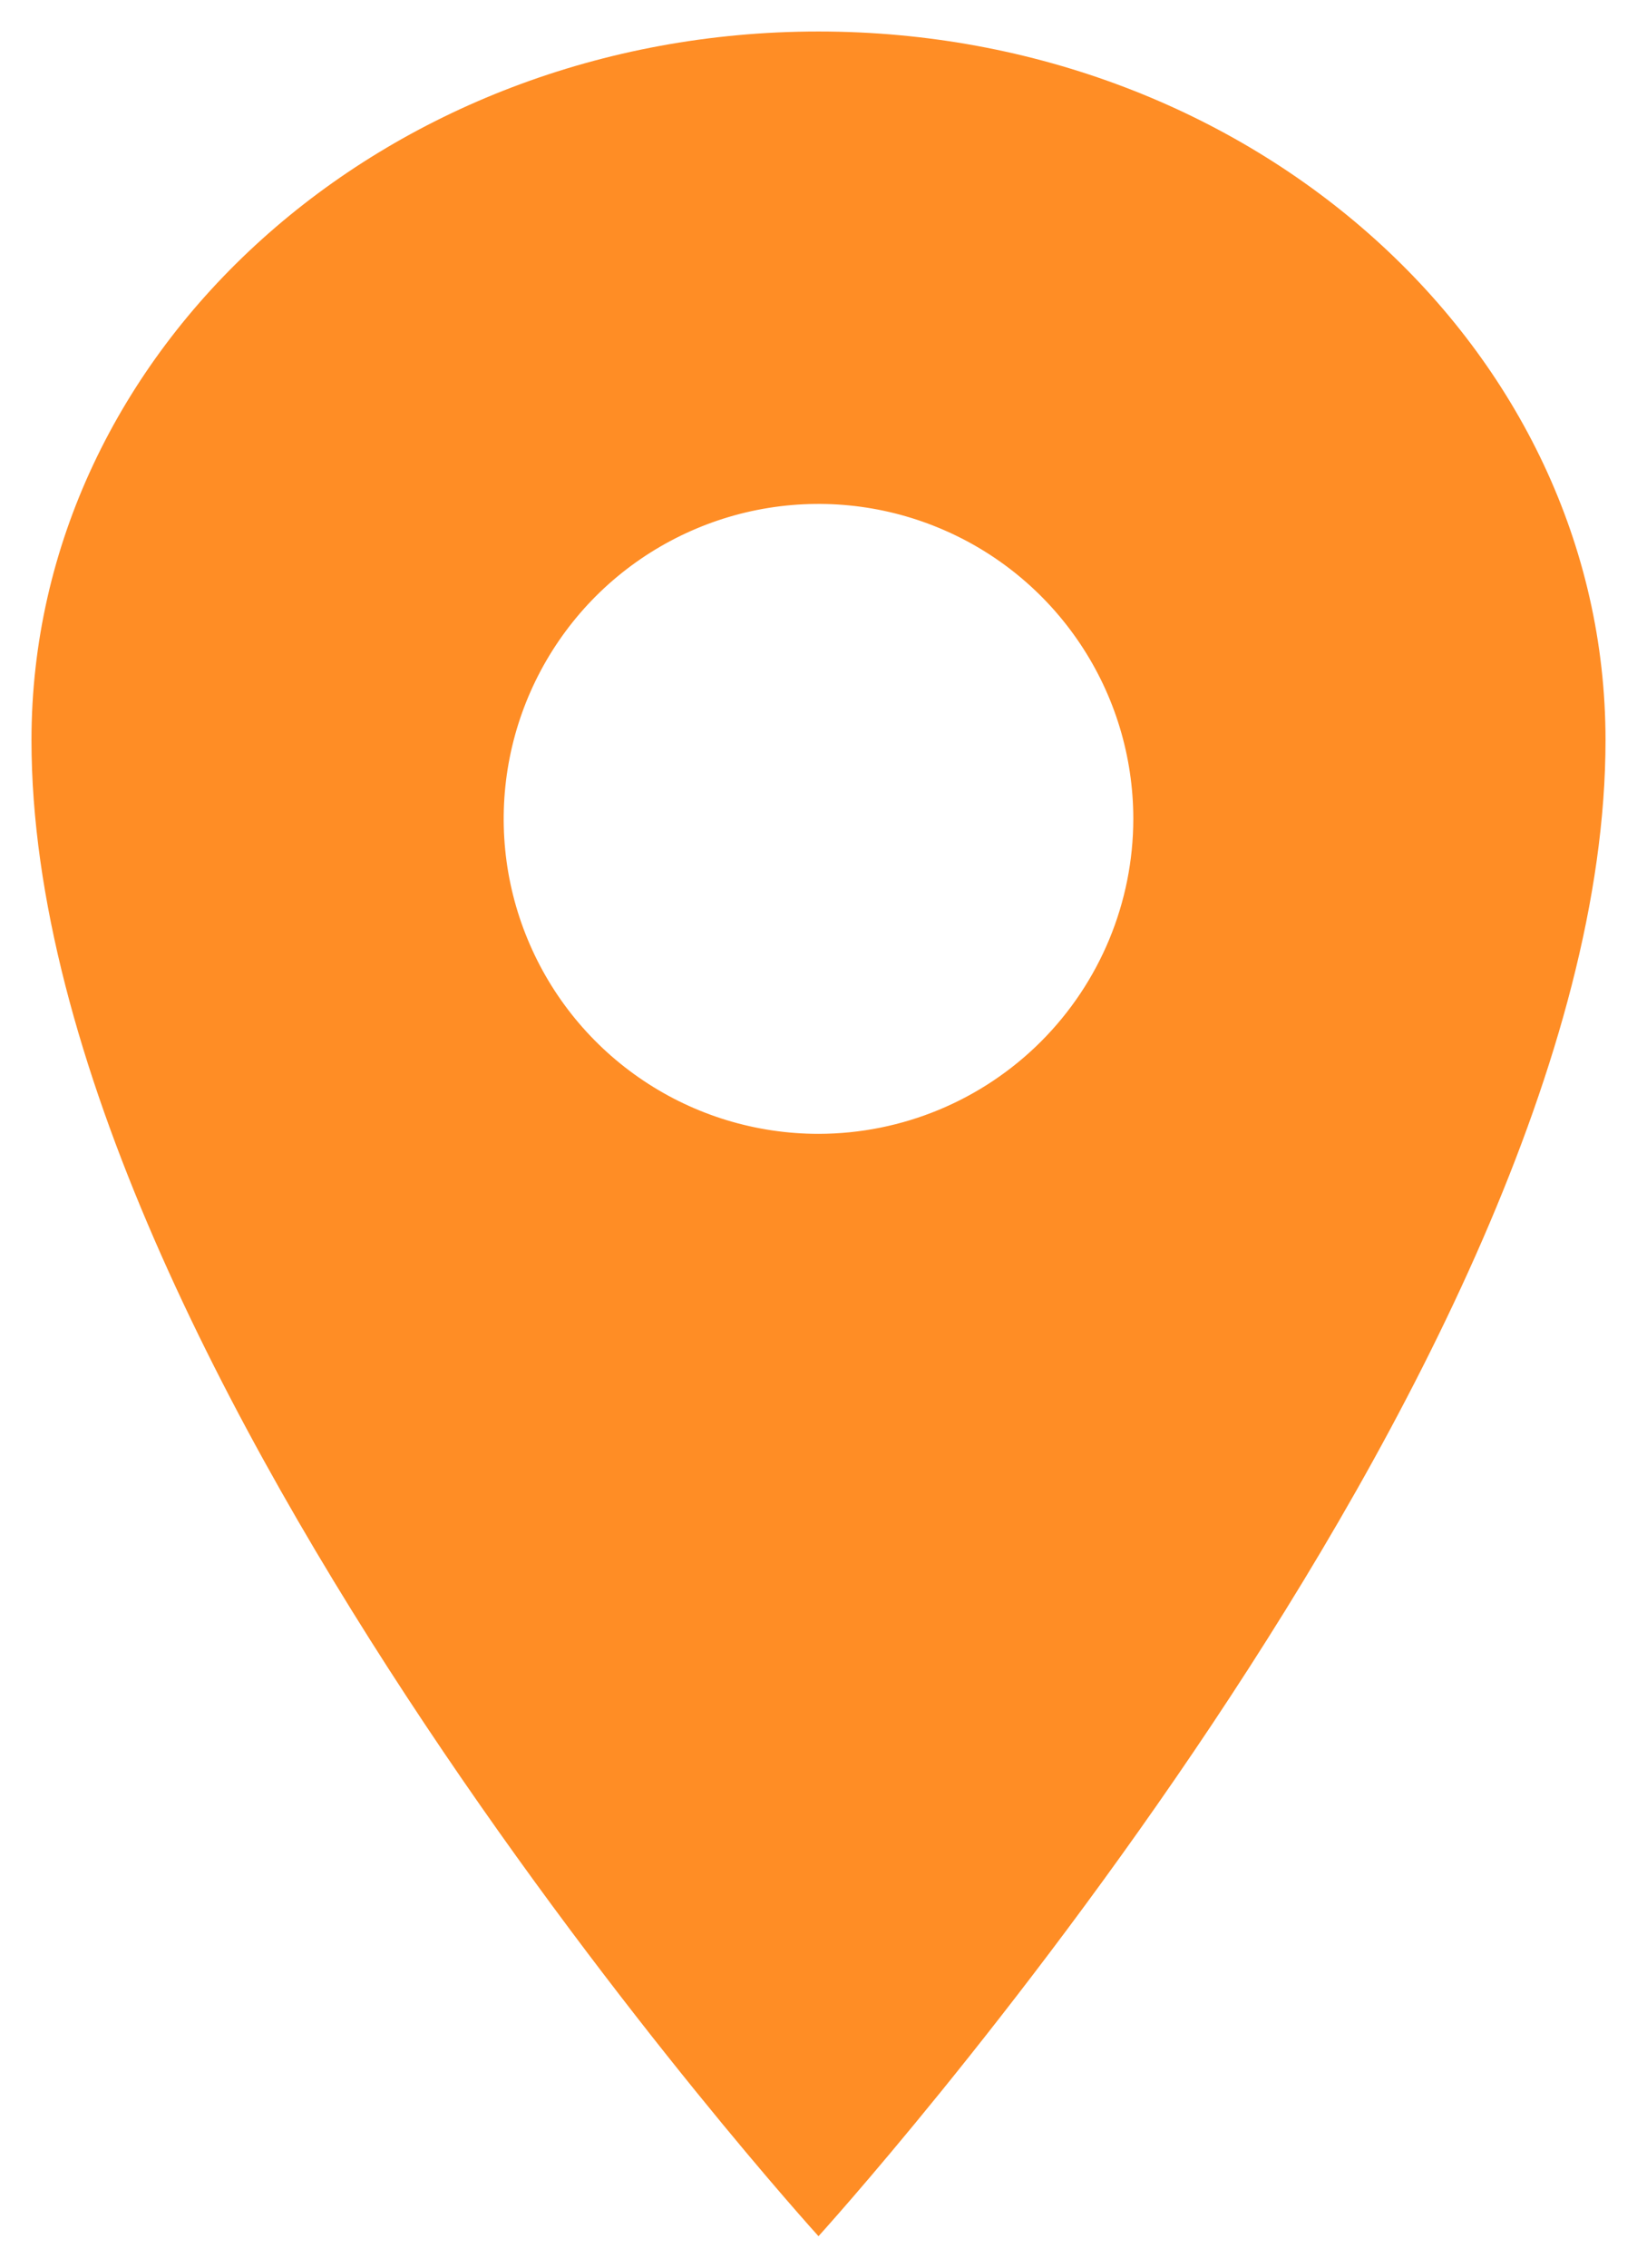 <?xml version="1.0" encoding="UTF-8"?> <svg xmlns="http://www.w3.org/2000/svg" width="26" height="36" viewBox="0 0 26 36" fill="none"> <path d="M13 0.5C6.099 0.5 0.5 5.54 0.5 11.75C0.5 21.75 13 35.5 13 35.5C13 35.5 25.5 21.75 25.5 11.75C25.5 5.54 19.901 0.5 13 0.5ZM13 18C12.011 18 11.044 17.707 10.222 17.157C9.4 16.608 8.759 15.827 8.381 14.913C8.002 14 7.903 12.995 8.096 12.024C8.289 11.055 8.765 10.164 9.464 9.464C10.164 8.765 11.055 8.289 12.024 8.096C12.995 7.903 14 8.002 14.913 8.381C15.827 8.759 16.608 9.4 17.157 10.222C17.707 11.044 18 12.011 18 13C17.999 14.326 17.471 15.597 16.534 16.534C15.597 17.471 14.326 17.999 13 18Z" fill="#FF8D25"></path> </svg> 